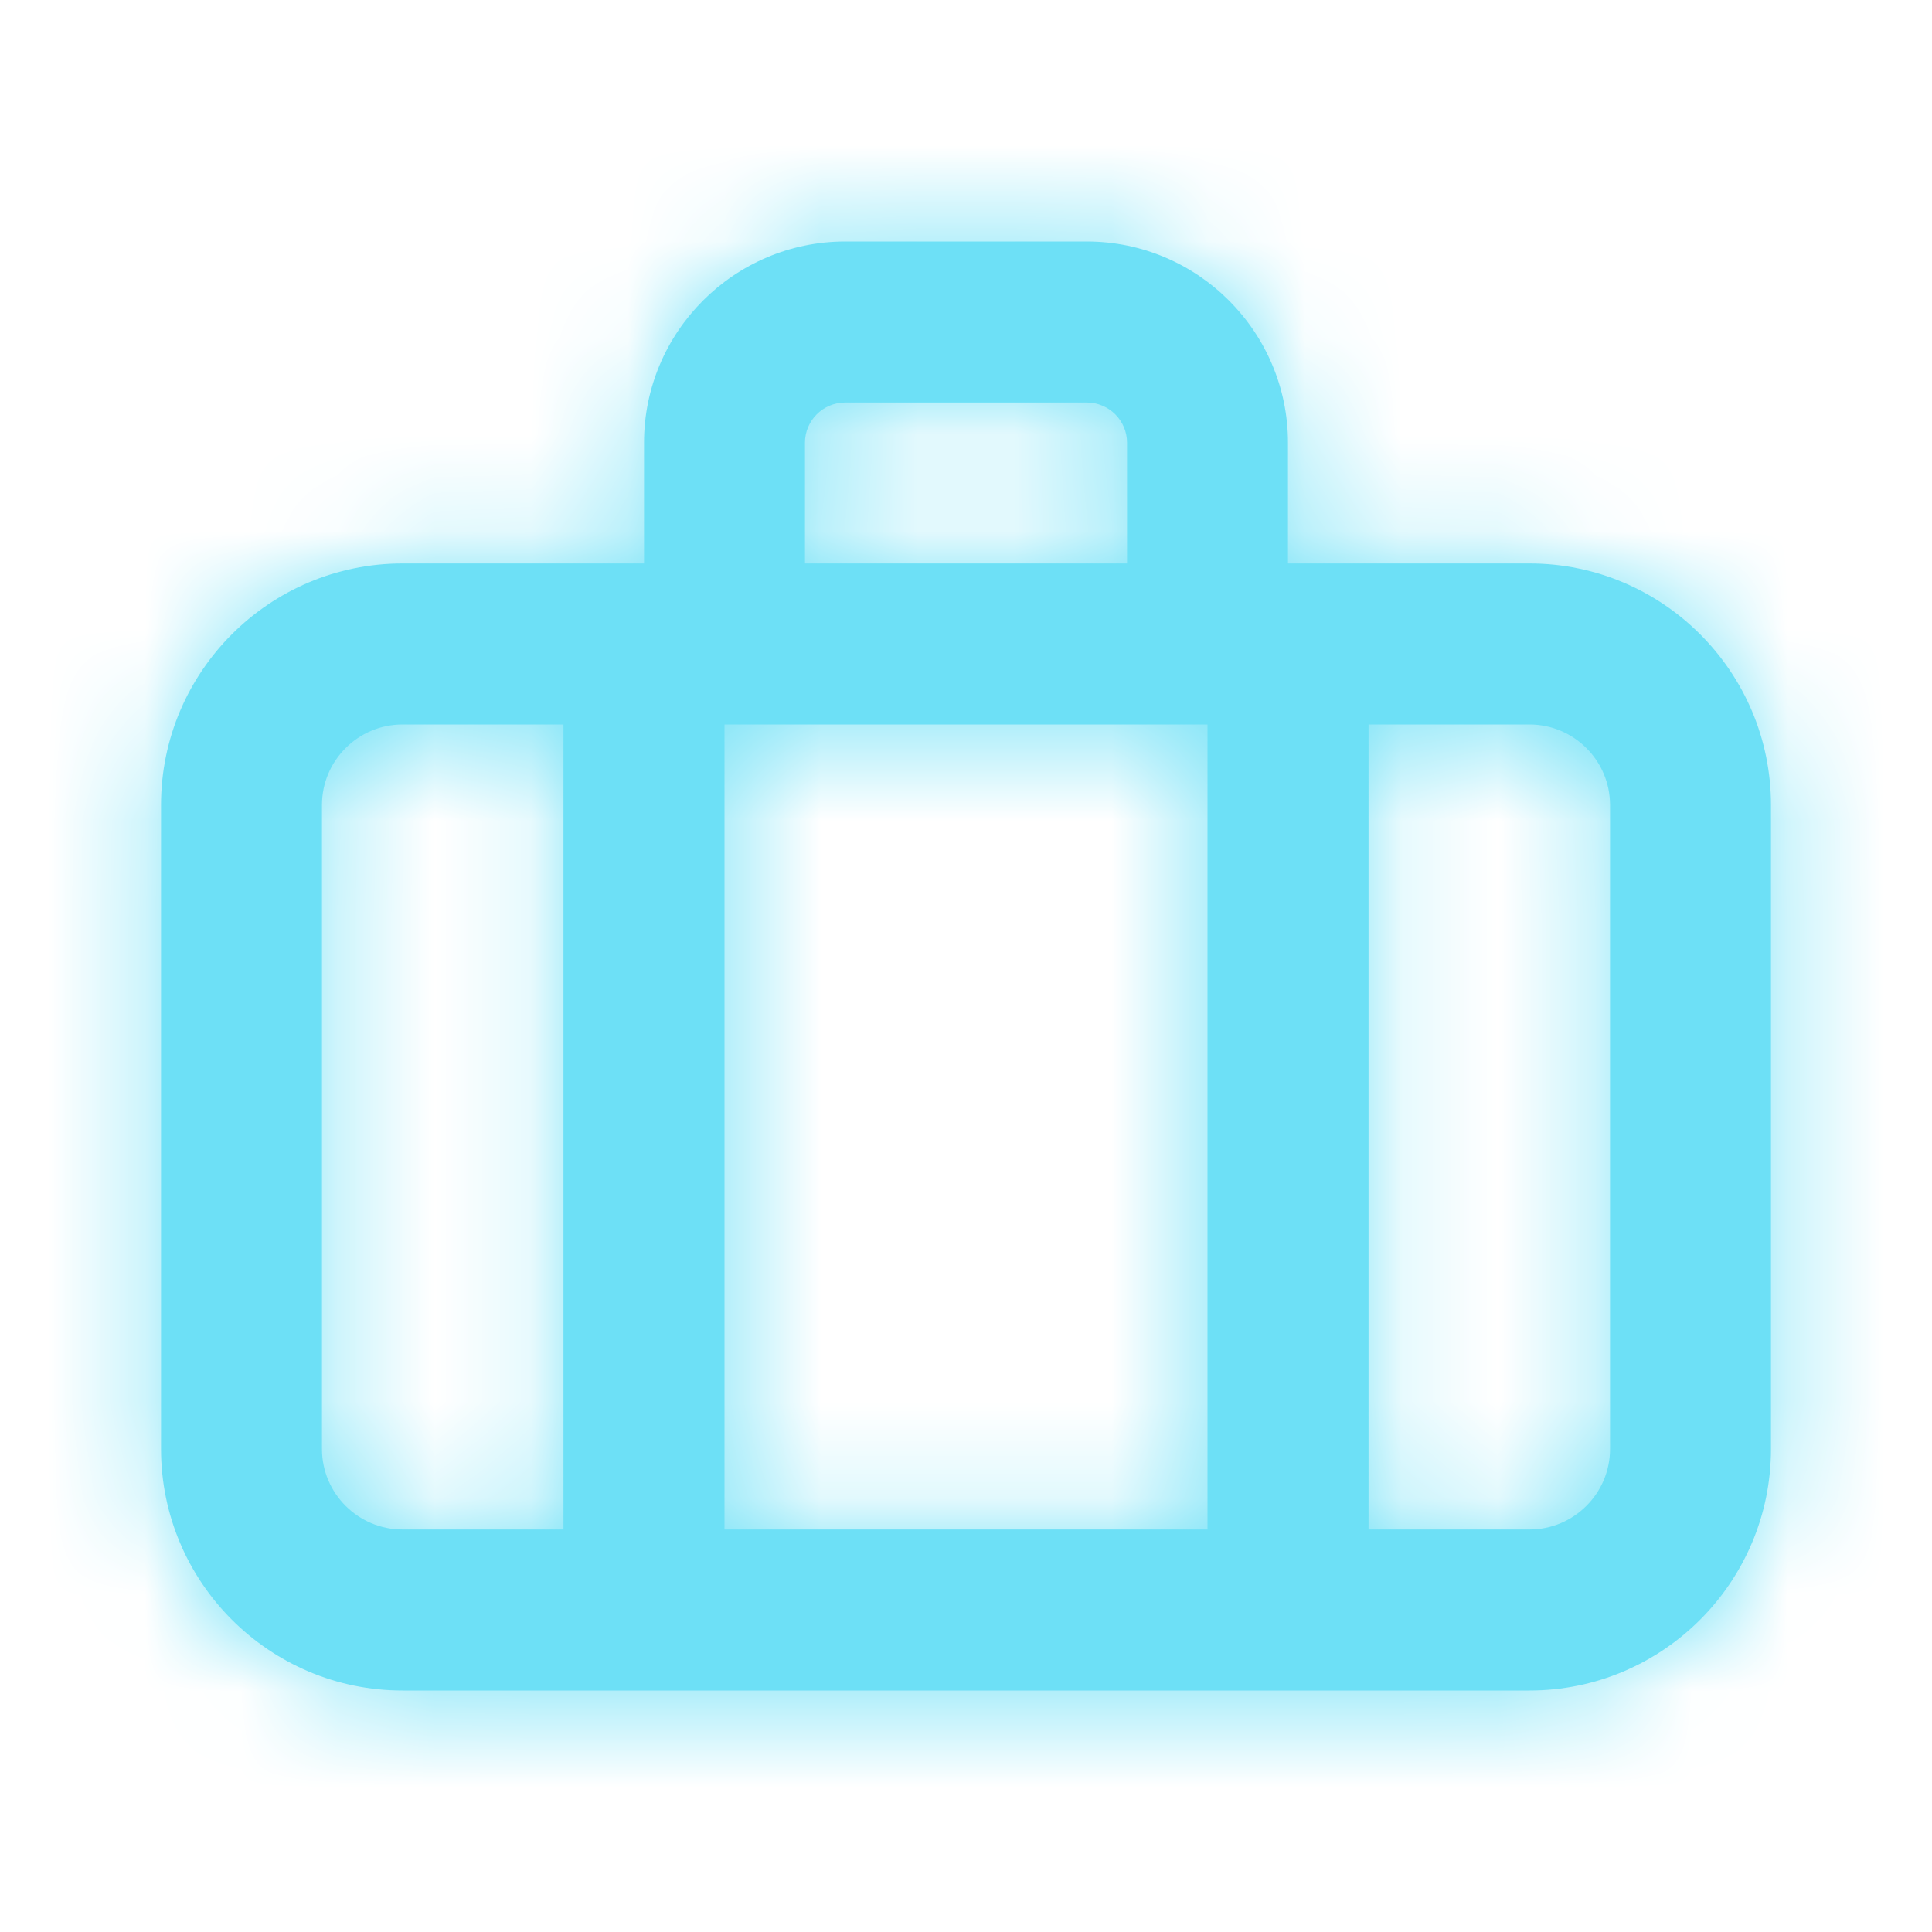 <svg width="20" height="20" viewBox="0 0 20 20" fill="none" xmlns="http://www.w3.org/2000/svg">
<path fill-rule="evenodd" clip-rule="evenodd" d="M16.667 15C16.667 15.459 16.293 15.833 15.833 15.833H14.167V7.5H15.833C16.293 7.5 16.667 7.874 16.667 8.333V15ZM3.333 15V8.333C3.333 7.874 3.707 7.5 4.167 7.5H5.833V15.833H4.167C3.707 15.833 3.333 15.459 3.333 15ZM8.333 4.583C8.333 4.353 8.52 4.167 8.75 4.167H11.25C11.48 4.167 11.667 4.353 11.667 4.583V5.833H8.333V4.583ZM7.5 15.833H12.5V7.5H7.5V15.833ZM15.833 5.833H13.333V4.583C13.333 3.435 12.398 2.5 11.25 2.5H8.75C7.602 2.5 6.667 3.435 6.667 4.583V5.833H4.167C2.788 5.833 1.667 6.955 1.667 8.333V15C1.667 16.378 2.788 17.5 4.167 17.5H15.833C17.212 17.5 18.333 16.378 18.333 15V8.333C18.333 6.955 17.212 5.833 15.833 5.833Z" fill="#6DE0F6"/>
<mask id="mask0_3126_25506" style="mask-type:luminance" maskUnits="userSpaceOnUse" x="1" y="2" width="18" height="16">
<path fill-rule="evenodd" clip-rule="evenodd" d="M16.667 15C16.667 15.459 16.293 15.833 15.833 15.833H14.167V7.5H15.833C16.293 7.5 16.667 7.874 16.667 8.333V15ZM3.333 15V8.333C3.333 7.874 3.707 7.5 4.167 7.5H5.833V15.833H4.167C3.707 15.833 3.333 15.459 3.333 15ZM8.333 4.583C8.333 4.353 8.52 4.167 8.75 4.167H11.25C11.48 4.167 11.667 4.353 11.667 4.583V5.833H8.333V4.583ZM7.5 15.833H12.5V7.5H7.5V15.833ZM15.833 5.833H13.333V4.583C13.333 3.435 12.398 2.5 11.25 2.5H8.75C7.602 2.5 6.667 3.435 6.667 4.583V5.833H4.167C2.788 5.833 1.667 6.955 1.667 8.333V15C1.667 16.378 2.788 17.5 4.167 17.5H15.833C17.212 17.5 18.333 16.378 18.333 15V8.333C18.333 6.955 17.212 5.833 15.833 5.833Z" fill="white"/>
</mask>
<g mask="url(#mask0_3126_25506)">
<rect width="20" height="20" fill="#6DE0F6"/>
</g>
</svg>
